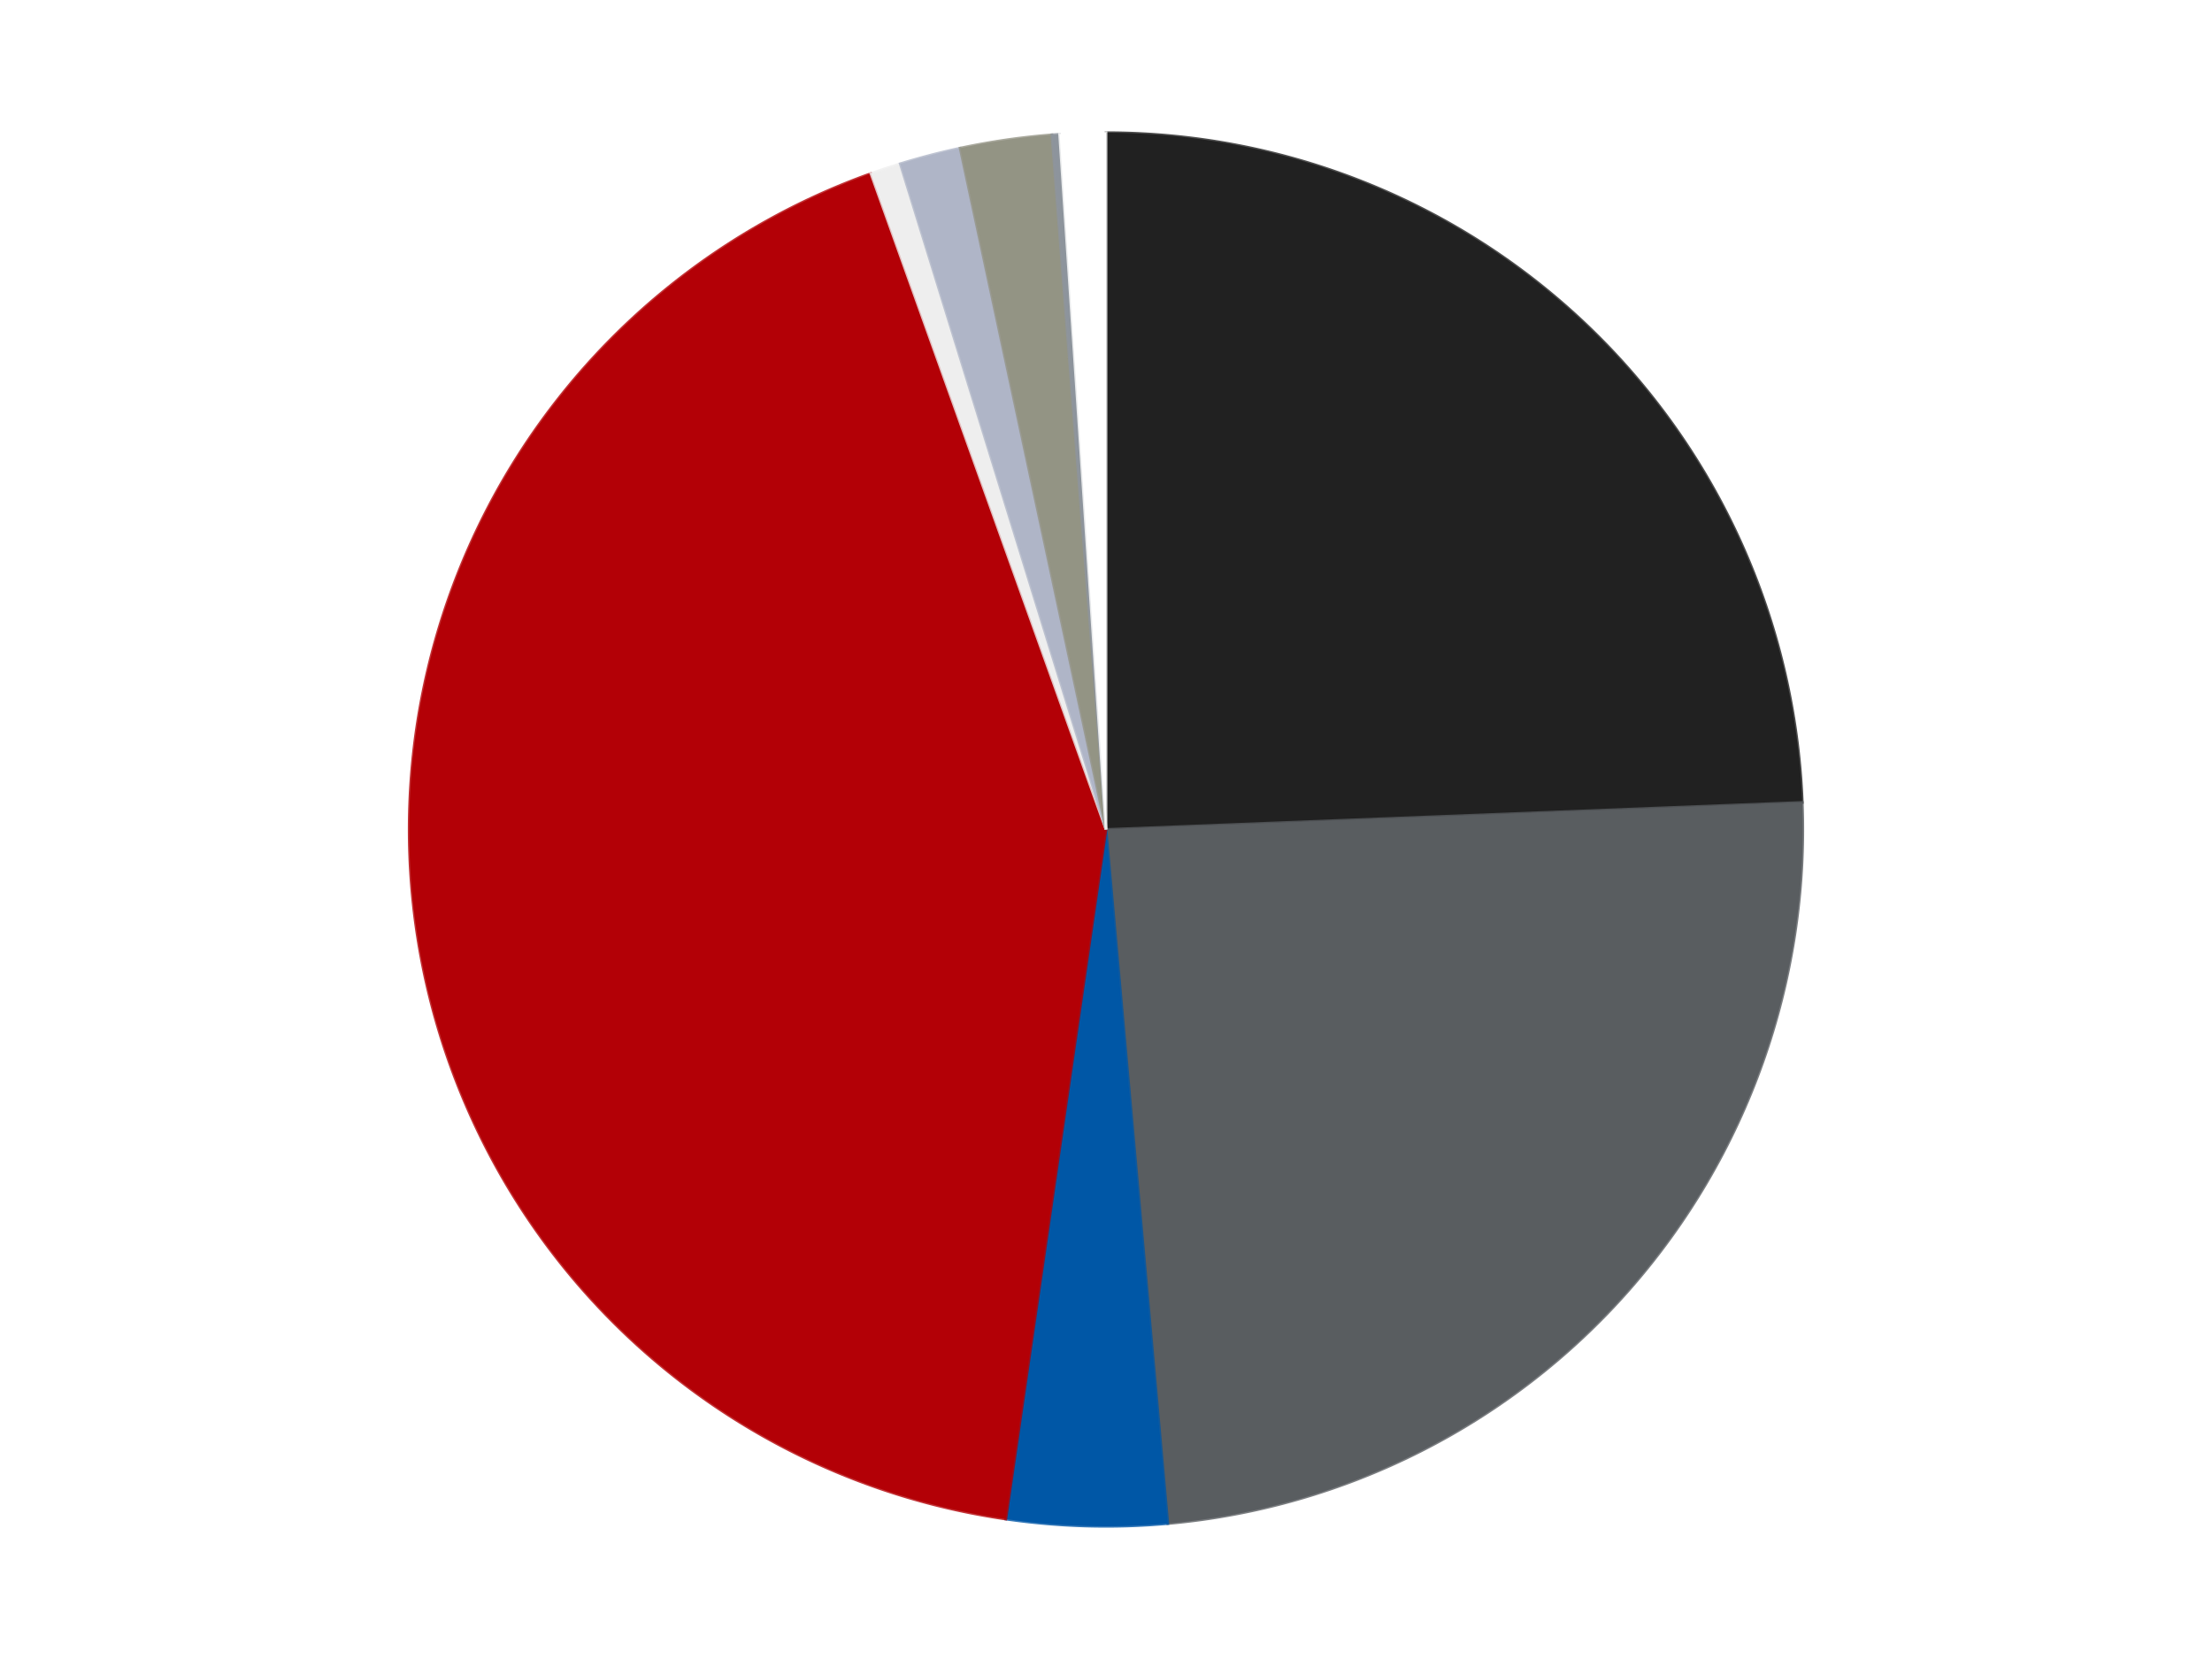 <?xml version='1.0' encoding='utf-8'?>
<svg xmlns="http://www.w3.org/2000/svg" xmlns:xlink="http://www.w3.org/1999/xlink" id="chart-3c5a7e85-1cc4-451a-b815-b7ac4d471950" class="pygal-chart" viewBox="0 0 800 600"><!--Generated with pygal 3.0.4 (lxml) ©Kozea 2012-2016 on 2024-07-07--><!--http://pygal.org--><!--http://github.com/Kozea/pygal--><defs><style type="text/css">#chart-3c5a7e85-1cc4-451a-b815-b7ac4d471950{-webkit-user-select:none;-webkit-font-smoothing:antialiased;font-family:Consolas,"Liberation Mono",Menlo,Courier,monospace}#chart-3c5a7e85-1cc4-451a-b815-b7ac4d471950 .title{font-family:Consolas,"Liberation Mono",Menlo,Courier,monospace;font-size:16px}#chart-3c5a7e85-1cc4-451a-b815-b7ac4d471950 .legends .legend text{font-family:Consolas,"Liberation Mono",Menlo,Courier,monospace;font-size:14px}#chart-3c5a7e85-1cc4-451a-b815-b7ac4d471950 .axis text{font-family:Consolas,"Liberation Mono",Menlo,Courier,monospace;font-size:10px}#chart-3c5a7e85-1cc4-451a-b815-b7ac4d471950 .axis text.major{font-family:Consolas,"Liberation Mono",Menlo,Courier,monospace;font-size:10px}#chart-3c5a7e85-1cc4-451a-b815-b7ac4d471950 .text-overlay text.value{font-family:Consolas,"Liberation Mono",Menlo,Courier,monospace;font-size:16px}#chart-3c5a7e85-1cc4-451a-b815-b7ac4d471950 .text-overlay text.label{font-family:Consolas,"Liberation Mono",Menlo,Courier,monospace;font-size:10px}#chart-3c5a7e85-1cc4-451a-b815-b7ac4d471950 .tooltip{font-family:Consolas,"Liberation Mono",Menlo,Courier,monospace;font-size:14px}#chart-3c5a7e85-1cc4-451a-b815-b7ac4d471950 text.no_data{font-family:Consolas,"Liberation Mono",Menlo,Courier,monospace;font-size:64px}
#chart-3c5a7e85-1cc4-451a-b815-b7ac4d471950{background-color:transparent}#chart-3c5a7e85-1cc4-451a-b815-b7ac4d471950 path,#chart-3c5a7e85-1cc4-451a-b815-b7ac4d471950 line,#chart-3c5a7e85-1cc4-451a-b815-b7ac4d471950 rect,#chart-3c5a7e85-1cc4-451a-b815-b7ac4d471950 circle{-webkit-transition:150ms;-moz-transition:150ms;transition:150ms}#chart-3c5a7e85-1cc4-451a-b815-b7ac4d471950 .graph &gt; .background{fill:transparent}#chart-3c5a7e85-1cc4-451a-b815-b7ac4d471950 .plot &gt; .background{fill:transparent}#chart-3c5a7e85-1cc4-451a-b815-b7ac4d471950 .graph{fill:rgba(0,0,0,.87)}#chart-3c5a7e85-1cc4-451a-b815-b7ac4d471950 text.no_data{fill:rgba(0,0,0,1)}#chart-3c5a7e85-1cc4-451a-b815-b7ac4d471950 .title{fill:rgba(0,0,0,1)}#chart-3c5a7e85-1cc4-451a-b815-b7ac4d471950 .legends .legend text{fill:rgba(0,0,0,.87)}#chart-3c5a7e85-1cc4-451a-b815-b7ac4d471950 .legends .legend:hover text{fill:rgba(0,0,0,1)}#chart-3c5a7e85-1cc4-451a-b815-b7ac4d471950 .axis .line{stroke:rgba(0,0,0,1)}#chart-3c5a7e85-1cc4-451a-b815-b7ac4d471950 .axis .guide.line{stroke:rgba(0,0,0,.54)}#chart-3c5a7e85-1cc4-451a-b815-b7ac4d471950 .axis .major.line{stroke:rgba(0,0,0,.87)}#chart-3c5a7e85-1cc4-451a-b815-b7ac4d471950 .axis text.major{fill:rgba(0,0,0,1)}#chart-3c5a7e85-1cc4-451a-b815-b7ac4d471950 .axis.y .guides:hover .guide.line,#chart-3c5a7e85-1cc4-451a-b815-b7ac4d471950 .line-graph .axis.x .guides:hover .guide.line,#chart-3c5a7e85-1cc4-451a-b815-b7ac4d471950 .stackedline-graph .axis.x .guides:hover .guide.line,#chart-3c5a7e85-1cc4-451a-b815-b7ac4d471950 .xy-graph .axis.x .guides:hover .guide.line{stroke:rgba(0,0,0,1)}#chart-3c5a7e85-1cc4-451a-b815-b7ac4d471950 .axis .guides:hover text{fill:rgba(0,0,0,1)}#chart-3c5a7e85-1cc4-451a-b815-b7ac4d471950 .reactive{fill-opacity:1.0;stroke-opacity:.8;stroke-width:1}#chart-3c5a7e85-1cc4-451a-b815-b7ac4d471950 .ci{stroke:rgba(0,0,0,.87)}#chart-3c5a7e85-1cc4-451a-b815-b7ac4d471950 .reactive.active,#chart-3c5a7e85-1cc4-451a-b815-b7ac4d471950 .active .reactive{fill-opacity:0.6;stroke-opacity:.9;stroke-width:4}#chart-3c5a7e85-1cc4-451a-b815-b7ac4d471950 .ci .reactive.active{stroke-width:1.5}#chart-3c5a7e85-1cc4-451a-b815-b7ac4d471950 .series text{fill:rgba(0,0,0,1)}#chart-3c5a7e85-1cc4-451a-b815-b7ac4d471950 .tooltip rect{fill:transparent;stroke:rgba(0,0,0,1);-webkit-transition:opacity 150ms;-moz-transition:opacity 150ms;transition:opacity 150ms}#chart-3c5a7e85-1cc4-451a-b815-b7ac4d471950 .tooltip .label{fill:rgba(0,0,0,.87)}#chart-3c5a7e85-1cc4-451a-b815-b7ac4d471950 .tooltip .label{fill:rgba(0,0,0,.87)}#chart-3c5a7e85-1cc4-451a-b815-b7ac4d471950 .tooltip .legend{font-size:.8em;fill:rgba(0,0,0,.54)}#chart-3c5a7e85-1cc4-451a-b815-b7ac4d471950 .tooltip .x_label{font-size:.6em;fill:rgba(0,0,0,1)}#chart-3c5a7e85-1cc4-451a-b815-b7ac4d471950 .tooltip .xlink{font-size:.5em;text-decoration:underline}#chart-3c5a7e85-1cc4-451a-b815-b7ac4d471950 .tooltip .value{font-size:1.5em}#chart-3c5a7e85-1cc4-451a-b815-b7ac4d471950 .bound{font-size:.5em}#chart-3c5a7e85-1cc4-451a-b815-b7ac4d471950 .max-value{font-size:.75em;fill:rgba(0,0,0,.54)}#chart-3c5a7e85-1cc4-451a-b815-b7ac4d471950 .map-element{fill:transparent;stroke:rgba(0,0,0,.54) !important}#chart-3c5a7e85-1cc4-451a-b815-b7ac4d471950 .map-element .reactive{fill-opacity:inherit;stroke-opacity:inherit}#chart-3c5a7e85-1cc4-451a-b815-b7ac4d471950 .color-0,#chart-3c5a7e85-1cc4-451a-b815-b7ac4d471950 .color-0 a:visited{stroke:#F44336;fill:#F44336}#chart-3c5a7e85-1cc4-451a-b815-b7ac4d471950 .color-1,#chart-3c5a7e85-1cc4-451a-b815-b7ac4d471950 .color-1 a:visited{stroke:#3F51B5;fill:#3F51B5}#chart-3c5a7e85-1cc4-451a-b815-b7ac4d471950 .color-2,#chart-3c5a7e85-1cc4-451a-b815-b7ac4d471950 .color-2 a:visited{stroke:#009688;fill:#009688}#chart-3c5a7e85-1cc4-451a-b815-b7ac4d471950 .color-3,#chart-3c5a7e85-1cc4-451a-b815-b7ac4d471950 .color-3 a:visited{stroke:#FFC107;fill:#FFC107}#chart-3c5a7e85-1cc4-451a-b815-b7ac4d471950 .color-4,#chart-3c5a7e85-1cc4-451a-b815-b7ac4d471950 .color-4 a:visited{stroke:#FF5722;fill:#FF5722}#chart-3c5a7e85-1cc4-451a-b815-b7ac4d471950 .color-5,#chart-3c5a7e85-1cc4-451a-b815-b7ac4d471950 .color-5 a:visited{stroke:#9C27B0;fill:#9C27B0}#chart-3c5a7e85-1cc4-451a-b815-b7ac4d471950 .color-6,#chart-3c5a7e85-1cc4-451a-b815-b7ac4d471950 .color-6 a:visited{stroke:#03A9F4;fill:#03A9F4}#chart-3c5a7e85-1cc4-451a-b815-b7ac4d471950 .color-7,#chart-3c5a7e85-1cc4-451a-b815-b7ac4d471950 .color-7 a:visited{stroke:#8BC34A;fill:#8BC34A}#chart-3c5a7e85-1cc4-451a-b815-b7ac4d471950 .color-8,#chart-3c5a7e85-1cc4-451a-b815-b7ac4d471950 .color-8 a:visited{stroke:#FF9800;fill:#FF9800}#chart-3c5a7e85-1cc4-451a-b815-b7ac4d471950 .text-overlay .color-0 text{fill:black}#chart-3c5a7e85-1cc4-451a-b815-b7ac4d471950 .text-overlay .color-1 text{fill:black}#chart-3c5a7e85-1cc4-451a-b815-b7ac4d471950 .text-overlay .color-2 text{fill:black}#chart-3c5a7e85-1cc4-451a-b815-b7ac4d471950 .text-overlay .color-3 text{fill:black}#chart-3c5a7e85-1cc4-451a-b815-b7ac4d471950 .text-overlay .color-4 text{fill:black}#chart-3c5a7e85-1cc4-451a-b815-b7ac4d471950 .text-overlay .color-5 text{fill:black}#chart-3c5a7e85-1cc4-451a-b815-b7ac4d471950 .text-overlay .color-6 text{fill:black}#chart-3c5a7e85-1cc4-451a-b815-b7ac4d471950 .text-overlay .color-7 text{fill:black}#chart-3c5a7e85-1cc4-451a-b815-b7ac4d471950 .text-overlay .color-8 text{fill:black}
#chart-3c5a7e85-1cc4-451a-b815-b7ac4d471950 text.no_data{text-anchor:middle}#chart-3c5a7e85-1cc4-451a-b815-b7ac4d471950 .guide.line{fill:none}#chart-3c5a7e85-1cc4-451a-b815-b7ac4d471950 .centered{text-anchor:middle}#chart-3c5a7e85-1cc4-451a-b815-b7ac4d471950 .title{text-anchor:middle}#chart-3c5a7e85-1cc4-451a-b815-b7ac4d471950 .legends .legend text{fill-opacity:1}#chart-3c5a7e85-1cc4-451a-b815-b7ac4d471950 .axis.x text{text-anchor:middle}#chart-3c5a7e85-1cc4-451a-b815-b7ac4d471950 .axis.x:not(.web) text[transform]{text-anchor:start}#chart-3c5a7e85-1cc4-451a-b815-b7ac4d471950 .axis.x:not(.web) text[transform].backwards{text-anchor:end}#chart-3c5a7e85-1cc4-451a-b815-b7ac4d471950 .axis.y text{text-anchor:end}#chart-3c5a7e85-1cc4-451a-b815-b7ac4d471950 .axis.y text[transform].backwards{text-anchor:start}#chart-3c5a7e85-1cc4-451a-b815-b7ac4d471950 .axis.y2 text{text-anchor:start}#chart-3c5a7e85-1cc4-451a-b815-b7ac4d471950 .axis.y2 text[transform].backwards{text-anchor:end}#chart-3c5a7e85-1cc4-451a-b815-b7ac4d471950 .axis .guide.line{stroke-dasharray:4,4;stroke:black}#chart-3c5a7e85-1cc4-451a-b815-b7ac4d471950 .axis .major.guide.line{stroke-dasharray:6,6;stroke:black}#chart-3c5a7e85-1cc4-451a-b815-b7ac4d471950 .horizontal .axis.y .guide.line,#chart-3c5a7e85-1cc4-451a-b815-b7ac4d471950 .horizontal .axis.y2 .guide.line,#chart-3c5a7e85-1cc4-451a-b815-b7ac4d471950 .vertical .axis.x .guide.line{opacity:0}#chart-3c5a7e85-1cc4-451a-b815-b7ac4d471950 .horizontal .axis.always_show .guide.line,#chart-3c5a7e85-1cc4-451a-b815-b7ac4d471950 .vertical .axis.always_show .guide.line{opacity:1 !important}#chart-3c5a7e85-1cc4-451a-b815-b7ac4d471950 .axis.y .guides:hover .guide.line,#chart-3c5a7e85-1cc4-451a-b815-b7ac4d471950 .axis.y2 .guides:hover .guide.line,#chart-3c5a7e85-1cc4-451a-b815-b7ac4d471950 .axis.x .guides:hover .guide.line{opacity:1}#chart-3c5a7e85-1cc4-451a-b815-b7ac4d471950 .axis .guides:hover text{opacity:1}#chart-3c5a7e85-1cc4-451a-b815-b7ac4d471950 .nofill{fill:none}#chart-3c5a7e85-1cc4-451a-b815-b7ac4d471950 .subtle-fill{fill-opacity:.2}#chart-3c5a7e85-1cc4-451a-b815-b7ac4d471950 .dot{stroke-width:1px;fill-opacity:1;stroke-opacity:1}#chart-3c5a7e85-1cc4-451a-b815-b7ac4d471950 .dot.active{stroke-width:5px}#chart-3c5a7e85-1cc4-451a-b815-b7ac4d471950 .dot.negative{fill:transparent}#chart-3c5a7e85-1cc4-451a-b815-b7ac4d471950 text,#chart-3c5a7e85-1cc4-451a-b815-b7ac4d471950 tspan{stroke:none !important}#chart-3c5a7e85-1cc4-451a-b815-b7ac4d471950 .series text.active{opacity:1}#chart-3c5a7e85-1cc4-451a-b815-b7ac4d471950 .tooltip rect{fill-opacity:.95;stroke-width:.5}#chart-3c5a7e85-1cc4-451a-b815-b7ac4d471950 .tooltip text{fill-opacity:1}#chart-3c5a7e85-1cc4-451a-b815-b7ac4d471950 .showable{visibility:hidden}#chart-3c5a7e85-1cc4-451a-b815-b7ac4d471950 .showable.shown{visibility:visible}#chart-3c5a7e85-1cc4-451a-b815-b7ac4d471950 .gauge-background{fill:rgba(229,229,229,1);stroke:none}#chart-3c5a7e85-1cc4-451a-b815-b7ac4d471950 .bg-lines{stroke:transparent;stroke-width:2px}</style><script type="text/javascript">window.pygal = window.pygal || {};window.pygal.config = window.pygal.config || {};window.pygal.config['3c5a7e85-1cc4-451a-b815-b7ac4d471950'] = {"allow_interruptions": false, "box_mode": "extremes", "classes": ["pygal-chart"], "css": ["file://style.css", "file://graph.css"], "defs": [], "disable_xml_declaration": false, "dots_size": 2.5, "dynamic_print_values": false, "explicit_size": false, "fill": false, "force_uri_protocol": "https", "formatter": null, "half_pie": false, "height": 600, "include_x_axis": false, "inner_radius": 0, "interpolate": null, "interpolation_parameters": {}, "interpolation_precision": 250, "inverse_y_axis": false, "js": ["//kozea.github.io/pygal.js/2.0.x/pygal-tooltips.min.js"], "legend_at_bottom": false, "legend_at_bottom_columns": null, "legend_box_size": 12, "logarithmic": false, "margin": 20, "margin_bottom": null, "margin_left": null, "margin_right": null, "margin_top": null, "max_scale": 16, "min_scale": 4, "missing_value_fill_truncation": "x", "no_data_text": "No data", "no_prefix": false, "order_min": null, "pretty_print": false, "print_labels": false, "print_values": false, "print_values_position": "center", "print_zeroes": true, "range": null, "rounded_bars": null, "secondary_range": null, "show_dots": true, "show_legend": false, "show_minor_x_labels": true, "show_minor_y_labels": true, "show_only_major_dots": false, "show_x_guides": false, "show_x_labels": true, "show_y_guides": true, "show_y_labels": true, "spacing": 10, "stack_from_top": false, "strict": false, "stroke": true, "stroke_style": null, "style": {"background": "transparent", "ci_colors": [], "colors": ["#F44336", "#3F51B5", "#009688", "#FFC107", "#FF5722", "#9C27B0", "#03A9F4", "#8BC34A", "#FF9800", "#E91E63", "#2196F3", "#4CAF50", "#FFEB3B", "#673AB7", "#00BCD4", "#CDDC39", "#9E9E9E", "#607D8B"], "dot_opacity": "1", "font_family": "Consolas, \"Liberation Mono\", Menlo, Courier, monospace", "foreground": "rgba(0, 0, 0, .87)", "foreground_strong": "rgba(0, 0, 0, 1)", "foreground_subtle": "rgba(0, 0, 0, .54)", "guide_stroke_color": "black", "guide_stroke_dasharray": "4,4", "label_font_family": "Consolas, \"Liberation Mono\", Menlo, Courier, monospace", "label_font_size": 10, "legend_font_family": "Consolas, \"Liberation Mono\", Menlo, Courier, monospace", "legend_font_size": 14, "major_guide_stroke_color": "black", "major_guide_stroke_dasharray": "6,6", "major_label_font_family": "Consolas, \"Liberation Mono\", Menlo, Courier, monospace", "major_label_font_size": 10, "no_data_font_family": "Consolas, \"Liberation Mono\", Menlo, Courier, monospace", "no_data_font_size": 64, "opacity": "1.0", "opacity_hover": "0.6", "plot_background": "transparent", "stroke_opacity": ".8", "stroke_opacity_hover": ".9", "stroke_width": "1", "stroke_width_hover": "4", "title_font_family": "Consolas, \"Liberation Mono\", Menlo, Courier, monospace", "title_font_size": 16, "tooltip_font_family": "Consolas, \"Liberation Mono\", Menlo, Courier, monospace", "tooltip_font_size": 14, "transition": "150ms", "value_background": "rgba(229, 229, 229, 1)", "value_colors": [], "value_font_family": "Consolas, \"Liberation Mono\", Menlo, Courier, monospace", "value_font_size": 16, "value_label_font_family": "Consolas, \"Liberation Mono\", Menlo, Courier, monospace", "value_label_font_size": 10}, "title": null, "tooltip_border_radius": 0, "tooltip_fancy_mode": true, "truncate_label": null, "truncate_legend": null, "width": 800, "x_label_rotation": 0, "x_labels": null, "x_labels_major": null, "x_labels_major_count": null, "x_labels_major_every": null, "x_title": null, "xrange": null, "y_label_rotation": 0, "y_labels": null, "y_labels_major": null, "y_labels_major_count": null, "y_labels_major_every": null, "y_title": null, "zero": 0, "legends": ["Black", "Dark Bluish Gray", "Blue", "Red", "Trans-Clear", "Light Bluish Gray", "Trans-Black", "Flat Silver", "White"]}</script><script type="text/javascript" xlink:href="https://kozea.github.io/pygal.js/2.0.x/pygal-tooltips.min.js"/></defs><title>Pygal</title><g class="graph pie-graph vertical"><rect x="0" y="0" width="800" height="600" class="background"/><g transform="translate(20, 20)" class="plot"><rect x="0" y="0" width="760" height="560" class="background"/><g class="series serie-0 color-0"><g class="slices"><g class="slice" style="fill: #212121; stroke: #212121"><path d="M380 28 A252 252 0 0 1 631.81 270.211 L380 280 A0 0 0 0 0 380 280 z" class="slice reactive tooltip-trigger"/><desc class="value">138</desc><desc class="x centered">467.3479110345047</desc><desc class="y centered">189.19062582580887</desc></g></g></g><g class="series serie-1 color-1"><g class="slices"><g class="slice" style="fill: #595D60; stroke: #595D60"><path d="M631.81 270.211 A252 252 0 0 1 402.35 531.007 L380 280 A0 0 0 0 0 380 280 z" class="slice reactive tooltip-trigger"/><desc class="value">137</desc><desc class="x centered">474.59719731309815</desc><desc class="y centered">363.230825182181</desc></g></g></g><g class="series serie-2 color-2"><g class="slices"><g class="slice" style="fill: #0057A6; stroke: #0057A6"><path d="M402.35 531.007 A252 252 0 0 1 343.759 529.38 L380 280 A0 0 0 0 0 380 280 z" class="slice reactive tooltip-trigger"/><desc class="value">21</desc><desc class="x centered">376.50362311690765</desc><desc class="y centered">405.9514801369614</desc></g></g></g><g class="series serie-3 color-3"><g class="slices"><g class="slice" style="fill: #B30006; stroke: #B30006"><path d="M343.759 529.38 A252 252 0 0 1 294.98 42.775 L380 280 A0 0 0 0 0 380 280 z" class="slice reactive tooltip-trigger"/><desc class="value">239</desc><desc class="x centered">254.62833486242945</desc><desc class="y centered">292.5676402173549</desc></g></g></g><g class="series serie-4 color-4"><g class="slices"><g class="slice" style="fill: #EEEEEE; stroke: #EEEEEE"><path d="M294.98 42.775 A252 252 0 0 1 305.594 39.235 L380 280 A0 0 0 0 0 380 280 z" class="slice reactive tooltip-trigger"/><desc class="value">4</desc><desc class="x centered">340.1338535420636</desc><desc class="y centered">160.47305589703063</desc></g></g></g><g class="series serie-5 color-5"><g class="slices"><g class="slice" style="fill: #AFB5C7; stroke: #AFB5C7"><path d="M305.594 39.235 A252 252 0 0 1 327.241 33.585 L380 280 A0 0 0 0 0 380 280 z" class="slice reactive tooltip-trigger"/><desc class="value">8</desc><desc class="x centered">348.17760255912674</desc><desc class="y centered">158.08472195366528</desc></g></g></g><g class="series serie-6 color-6"><g class="slices"><g class="slice" style="fill: #939484; stroke: #939484"><path d="M327.241 33.585 A252 252 0 0 1 360.437 28.76 L380 280 A0 0 0 0 0 380 280 z" class="slice reactive tooltip-trigger"/><desc class="value">12</desc><desc class="x centered">361.8795564622875</desc><desc class="y centered">155.30978576489423</desc></g></g></g><g class="series serie-7 color-7"><g class="slices"><g class="slice" style="fill: #8D949C; stroke: #8D949C"><path d="M360.437 28.76 A252 252 0 0 1 363.228 28.559 L380 280 A0 0 0 0 0 380 280 z" class="slice reactive tooltip-trigger"/><desc class="value">1</desc><desc class="x centered">370.916140512517</desc><desc class="y centered">154.327873031401</desc></g></g></g><g class="series serie-8 color-8"><g class="slices"><g class="slice" style="fill: #FFFFFF; stroke: #FFFFFF"><path d="M363.228 28.559 A252 252 0 0 1 380 28 L380 280 A0 0 0 0 0 380 280 z" class="slice reactive tooltip-trigger"/><desc class="value">6</desc><desc class="x centered">375.8045847263192</desc><desc class="y centered">154.0698666296213</desc></g></g></g></g><g class="titles"/><g transform="translate(20, 20)" class="plot overlay"><g class="series serie-0 color-0"/><g class="series serie-1 color-1"/><g class="series serie-2 color-2"/><g class="series serie-3 color-3"/><g class="series serie-4 color-4"/><g class="series serie-5 color-5"/><g class="series serie-6 color-6"/><g class="series serie-7 color-7"/><g class="series serie-8 color-8"/></g><g transform="translate(20, 20)" class="plot text-overlay"><g class="series serie-0 color-0"/><g class="series serie-1 color-1"/><g class="series serie-2 color-2"/><g class="series serie-3 color-3"/><g class="series serie-4 color-4"/><g class="series serie-5 color-5"/><g class="series serie-6 color-6"/><g class="series serie-7 color-7"/><g class="series serie-8 color-8"/></g><g transform="translate(20, 20)" class="plot tooltip-overlay"><g transform="translate(0 0)" style="opacity: 0" class="tooltip"><rect rx="0" ry="0" width="0" height="0" class="tooltip-box"/><g class="text"/></g></g></g></svg>